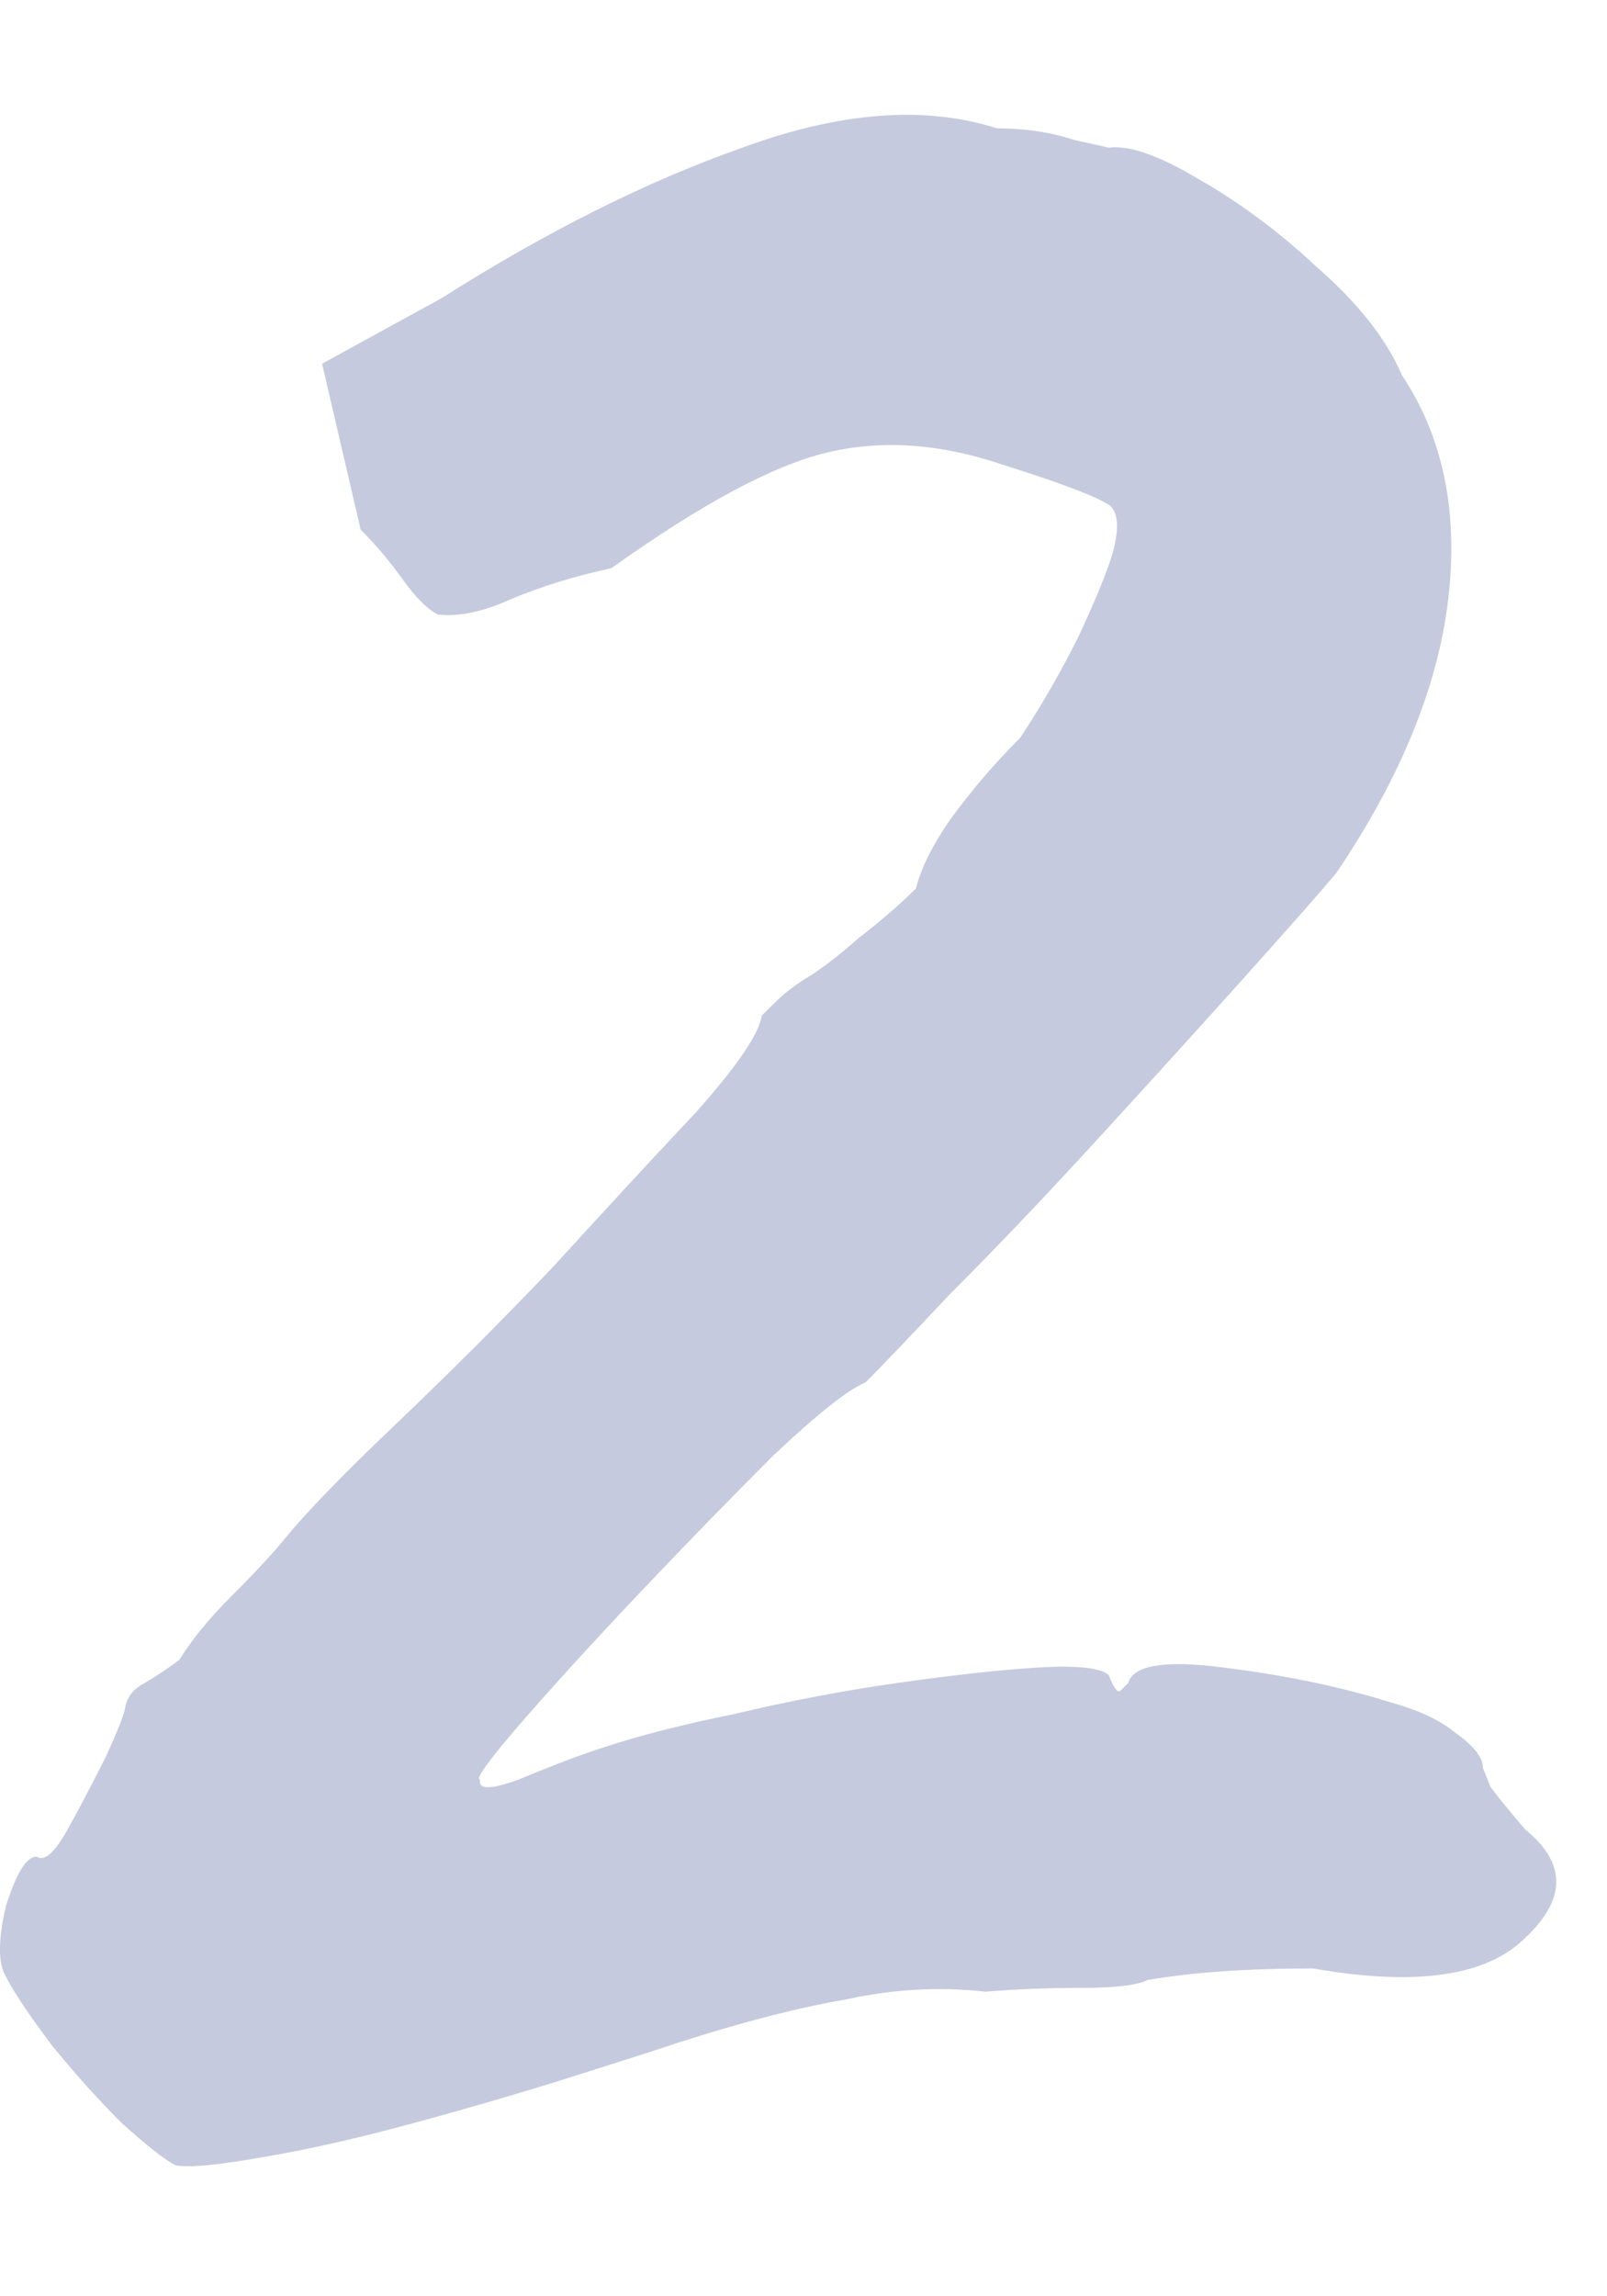 <?xml version="1.0" encoding="UTF-8"?> <svg xmlns="http://www.w3.org/2000/svg" width="14" height="20" viewBox="0 0 14 20" fill="none"><path d="M1.529 18.859C1.439 18.814 1.282 18.691 1.058 18.489C0.857 18.288 0.655 18.064 0.454 17.817C0.252 17.549 0.118 17.347 0.05 17.213C-0.017 17.101 -0.017 16.899 0.05 16.608C0.14 16.317 0.23 16.171 0.319 16.171C0.386 16.216 0.476 16.137 0.588 15.936C0.7 15.734 0.812 15.521 0.924 15.297C1.036 15.051 1.092 14.905 1.092 14.861C1.114 14.771 1.17 14.704 1.26 14.659C1.372 14.592 1.473 14.525 1.562 14.457C1.674 14.278 1.82 14.099 1.999 13.92C2.201 13.718 2.358 13.55 2.47 13.416C2.649 13.192 2.974 12.856 3.444 12.408C3.914 11.96 4.374 11.501 4.822 11.03C5.292 10.515 5.706 10.067 6.065 9.686C6.423 9.283 6.614 9.003 6.636 8.846C6.636 8.846 6.67 8.813 6.737 8.746C6.826 8.656 6.927 8.578 7.039 8.51C7.151 8.443 7.297 8.331 7.476 8.174C7.678 8.018 7.846 7.872 7.98 7.738C8.025 7.558 8.126 7.357 8.282 7.133C8.462 6.886 8.663 6.651 8.887 6.427C9.066 6.158 9.234 5.867 9.391 5.554C9.548 5.218 9.649 4.971 9.694 4.814C9.761 4.568 9.738 4.422 9.626 4.378C9.514 4.31 9.212 4.198 8.719 4.042C8.182 3.862 7.678 3.829 7.207 3.941C6.737 4.053 6.11 4.389 5.326 4.949C5.012 5.016 4.721 5.106 4.452 5.218C4.206 5.33 3.993 5.374 3.814 5.352C3.724 5.307 3.623 5.206 3.511 5.05C3.399 4.893 3.276 4.747 3.142 4.613L2.806 3.168L3.847 2.597C4.766 2.014 5.639 1.578 6.468 1.286C7.319 0.973 8.058 0.917 8.686 1.118C8.932 1.118 9.156 1.152 9.358 1.219C9.559 1.264 9.66 1.286 9.66 1.286C9.839 1.264 10.097 1.354 10.433 1.555C10.791 1.757 11.138 2.014 11.474 2.328C11.833 2.642 12.079 2.955 12.214 3.269C12.572 3.806 12.706 4.456 12.617 5.218C12.527 5.979 12.202 6.774 11.642 7.603C11.53 7.738 11.284 8.018 10.903 8.443C10.522 8.869 10.086 9.35 9.593 9.888C9.122 10.403 8.686 10.862 8.282 11.265C7.902 11.669 7.655 11.926 7.543 12.038C7.386 12.105 7.118 12.318 6.737 12.677C6.378 13.035 5.986 13.438 5.561 13.886C5.158 14.312 4.81 14.693 4.519 15.029C4.25 15.342 4.138 15.499 4.183 15.499C4.161 15.589 4.273 15.589 4.519 15.499C4.788 15.387 5.023 15.297 5.225 15.23C5.561 15.118 5.953 15.018 6.401 14.928C6.871 14.816 7.342 14.726 7.812 14.659C8.282 14.592 8.686 14.547 9.022 14.525C9.38 14.502 9.593 14.525 9.66 14.592C9.705 14.704 9.738 14.749 9.761 14.726C9.806 14.681 9.828 14.659 9.828 14.659C9.873 14.502 10.153 14.457 10.668 14.525C11.206 14.592 11.687 14.693 12.113 14.827C12.359 14.894 12.55 14.984 12.684 15.096C12.841 15.208 12.919 15.309 12.919 15.398C12.919 15.398 12.942 15.454 12.986 15.566C13.054 15.656 13.154 15.779 13.289 15.936C13.647 16.227 13.647 16.541 13.289 16.877C12.953 17.213 12.337 17.302 11.441 17.145C10.858 17.145 10.377 17.179 9.996 17.246C9.906 17.291 9.716 17.314 9.425 17.314C9.134 17.314 8.854 17.325 8.585 17.347C8.182 17.302 7.778 17.325 7.375 17.414C6.972 17.482 6.49 17.605 5.93 17.784C5.729 17.851 5.415 17.952 4.99 18.086C4.564 18.221 4.105 18.355 3.612 18.489C3.119 18.624 2.671 18.725 2.268 18.792C1.887 18.859 1.641 18.881 1.529 18.859Z" fill="#C5CADE"></path></svg> 